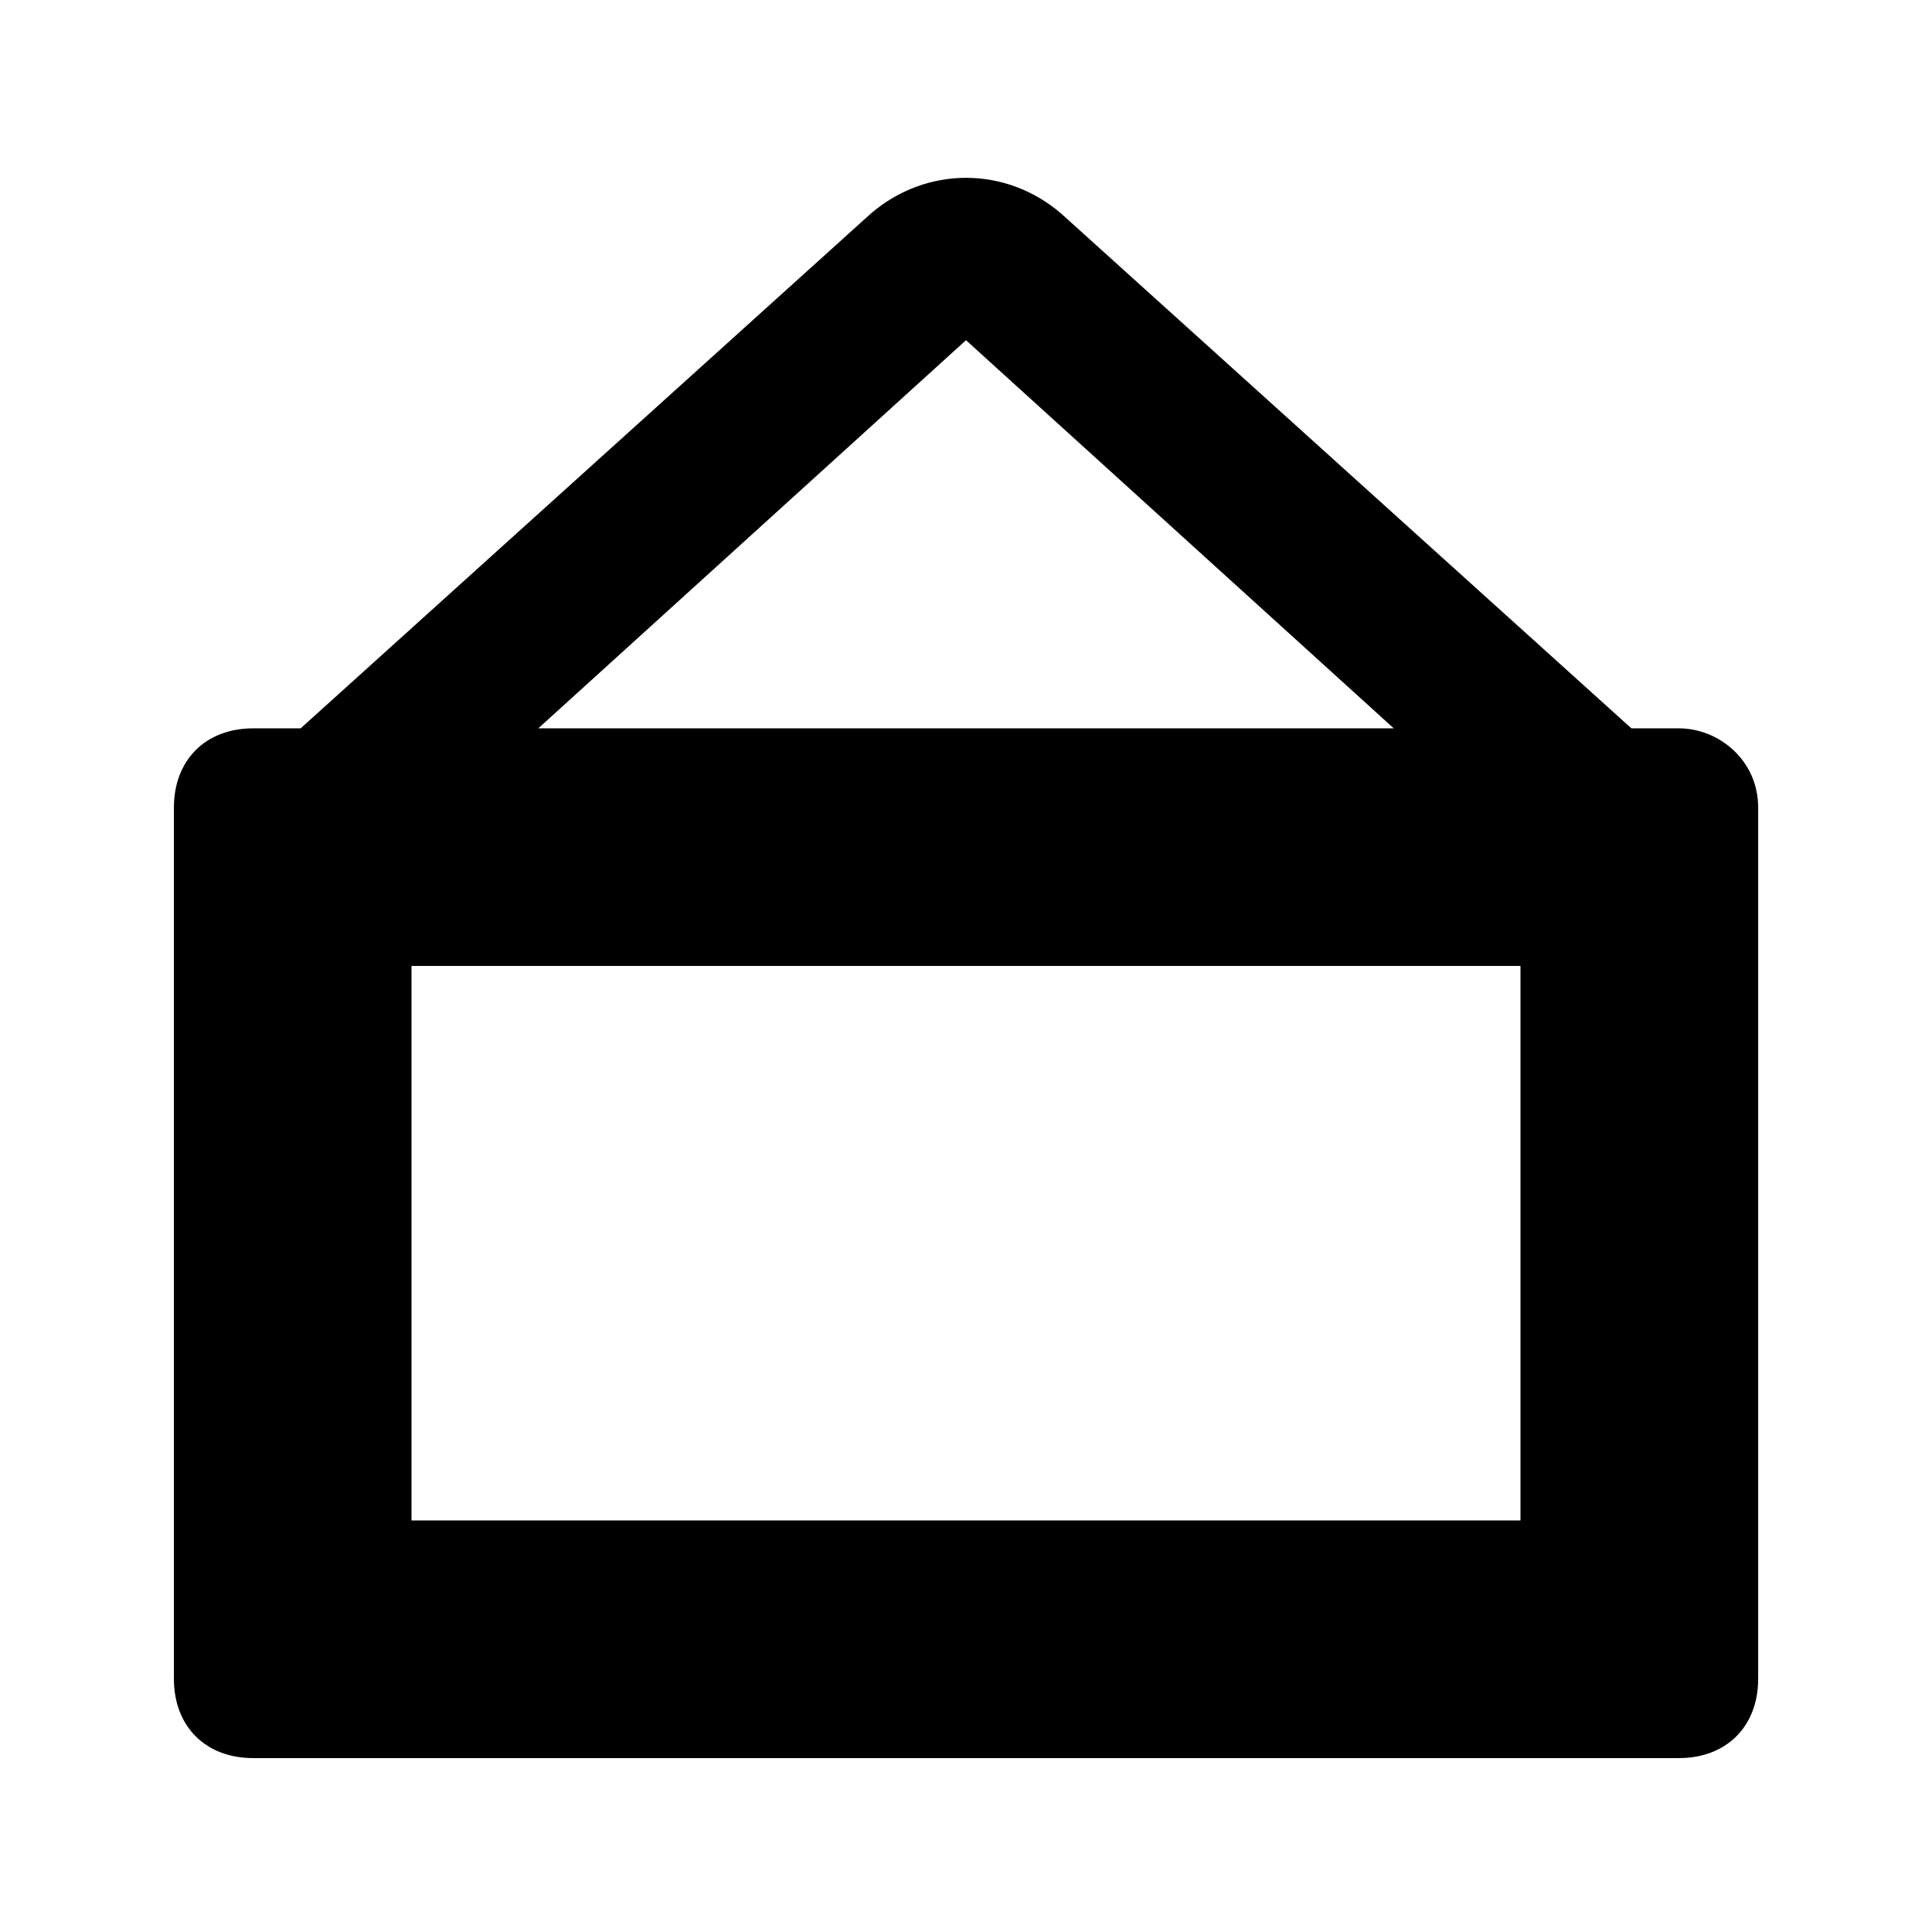 <?xml version="1.0" encoding="UTF-8"?>
<!-- Uploaded to: SVG Repo, www.svgrepo.com, Generator: SVG Repo Mixer Tools -->
<svg fill="#000000" width="800px" height="800px" version="1.1" viewBox="144 144 512 512" xmlns="http://www.w3.org/2000/svg">
 <path d="m588.93 337.02h-12.594l-151.14-136.45c-14.695-12.594-35.688-12.594-50.383 0l-151.14 136.45h-12.594c-12.594 0-20.992 8.398-20.992 20.992v230.91c0 12.594 8.398 20.992 20.992 20.992h377.86c12.594 0 20.992-8.398 20.992-20.992v-230.91c0-12.598-10.496-20.992-20.992-20.992zm-188.93-102.86 113.36 102.86h-226.71zm146.94 312.78h-293.89v-146.95h293.89z"/>
</svg>
